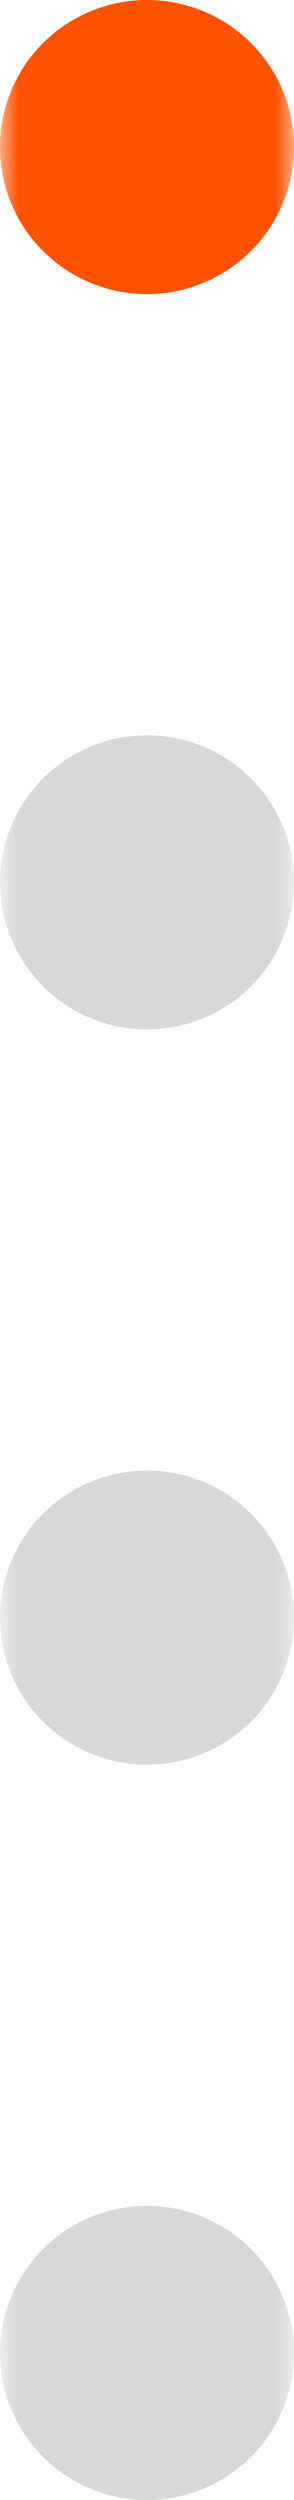 <?xml version="1.0" encoding="UTF-8"?>
<svg width="8px" height="68px" viewBox="0 0 8 68" version="1.1" xmlns="http://www.w3.org/2000/svg" xmlns:xlink="http://www.w3.org/1999/xlink">
    <!-- Generator: Sketch 43.2 (39069) - http://www.bohemiancoding.com/sketch -->
    <title>Oval Copy 89 + Oval Copy 91 + Oval Copy 90 + Oval Copy 14 Mask</title>
    <desc>Created with Sketch.</desc>
    <defs>
        <rect id="path-1" x="0" y="0" width="8" height="80"></rect>
    </defs>
    <g id="Page-1" stroke="none" stroke-width="1" fill="none" fill-rule="evenodd">
        <g id="3.0a-How-we-work-opt-A--XS" transform="translate(-101, -586)">
            <g id="Oval-Copy-89-+-Oval-Copy-91-+-Oval-Copy-90-+-Oval-Copy-14-Mask" transform="translate(101, 580)">
                <mask id="mask-2" fill="white">
                    <use xlink:href="#path-1"></use>
                </mask>
                <g id="Mask"></g>
                <circle id="Oval-Copy-89" fill="#D8D8D8" mask="url(#mask-2)" cx="4" cy="30" r="4"></circle>
                <circle id="Oval-Copy-91" fill="#D8D8D8" mask="url(#mask-2)" cx="4" cy="70" r="4"></circle>
                <circle id="Oval-Copy-90" fill="#D8D8D8" mask="url(#mask-2)" cx="4" cy="50" r="4"></circle>
                <circle id="Oval-Copy-14" fill="#FF5200" mask="url(#mask-2)" cx="4" cy="10" r="4"></circle>
            </g>
        </g>
    </g>
</svg>